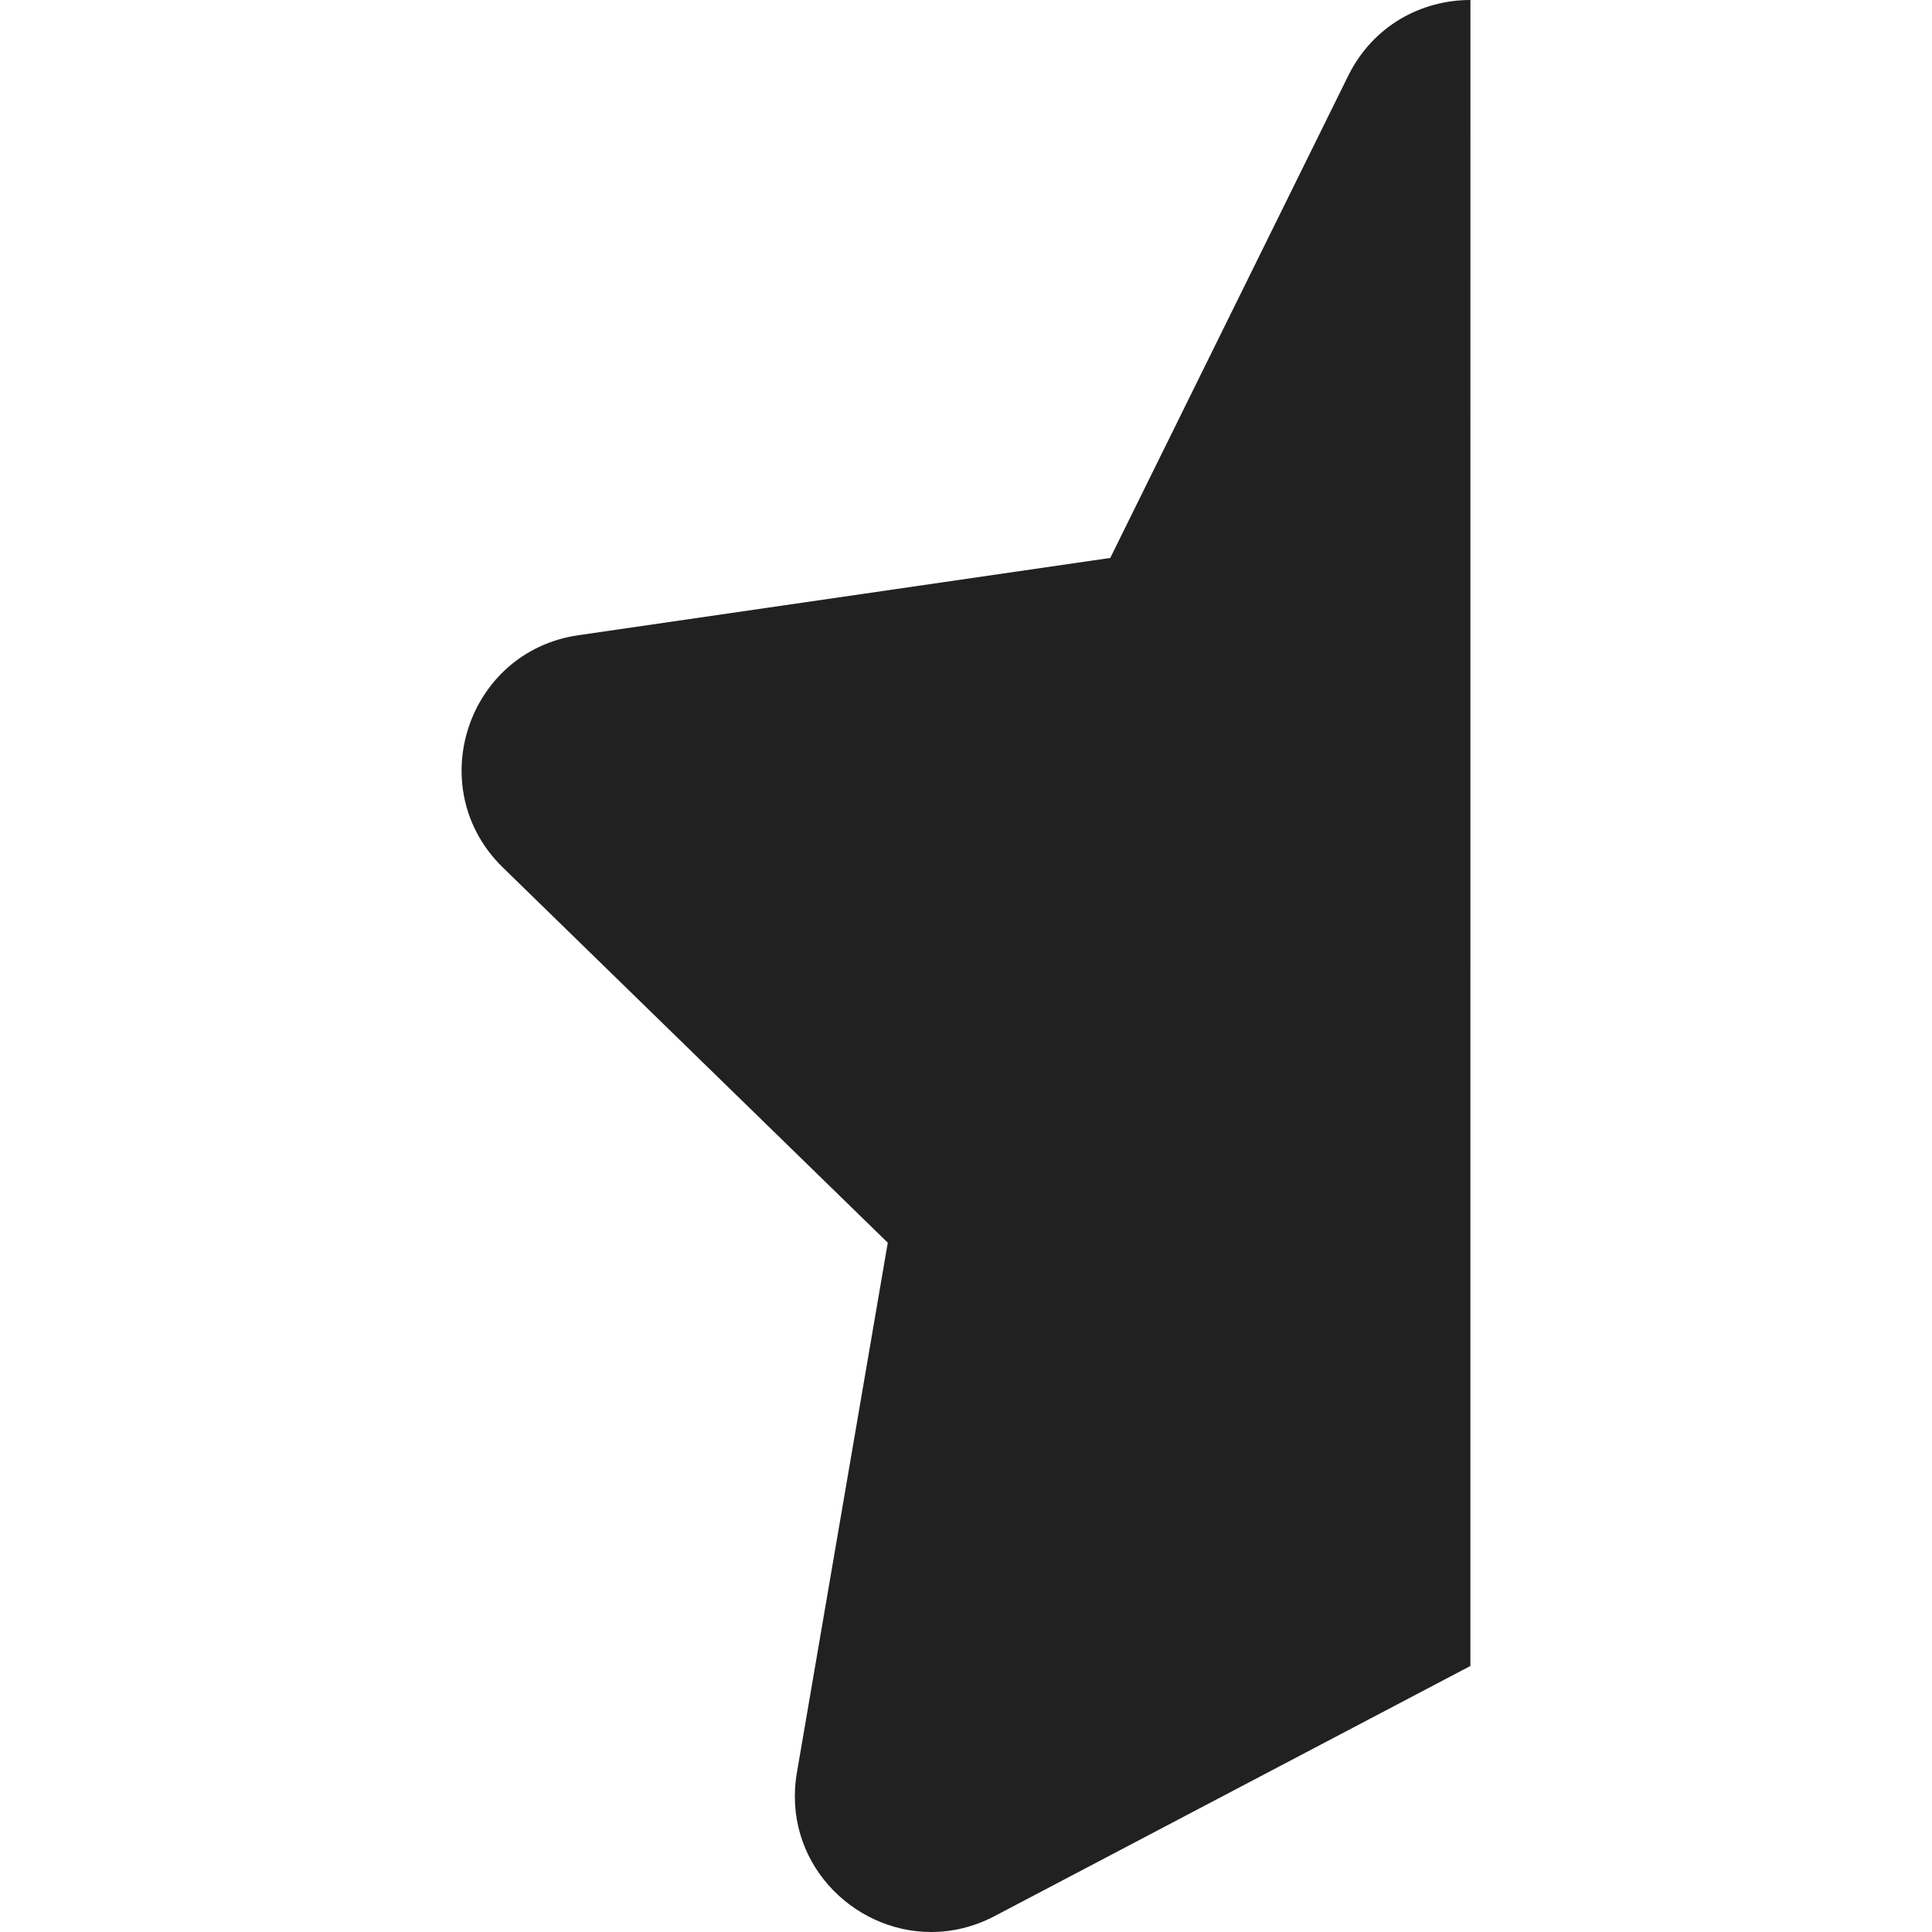 <?xml version="1.0" encoding="utf-8"?>
<!-- Generator: Adobe Illustrator 27.2.0, SVG Export Plug-In . SVG Version: 6.00 Build 0)  -->
<svg version="1.1" id="Layer_1" xmlns="http://www.w3.org/2000/svg" xmlns:xlink="http://www.w3.org/1999/xlink" x="0px" y="0px"
	 viewBox="0 0 512 512" style="enable-background:new 0 0 512 512;" xml:space="preserve">
<style type="text/css">
	.st0{fill:#212121;}
</style>
<g>
	<path class="st0" d="M389.68,0L389.68,0c-12.88-0.01-25.78,6.7-32.41,20.12l-63.04,127.74l-140.96,20.48
		c-29.6,4.3-41.43,40.68-20,61.56l102,99.43l-24.08,140.4c-4,23.34,14.55,42.29,35.59,42.27c5.56,0,11.29-1.32,16.83-4.23
		l126.06-66.27L389.68,0z"/>
</g>
</svg>

